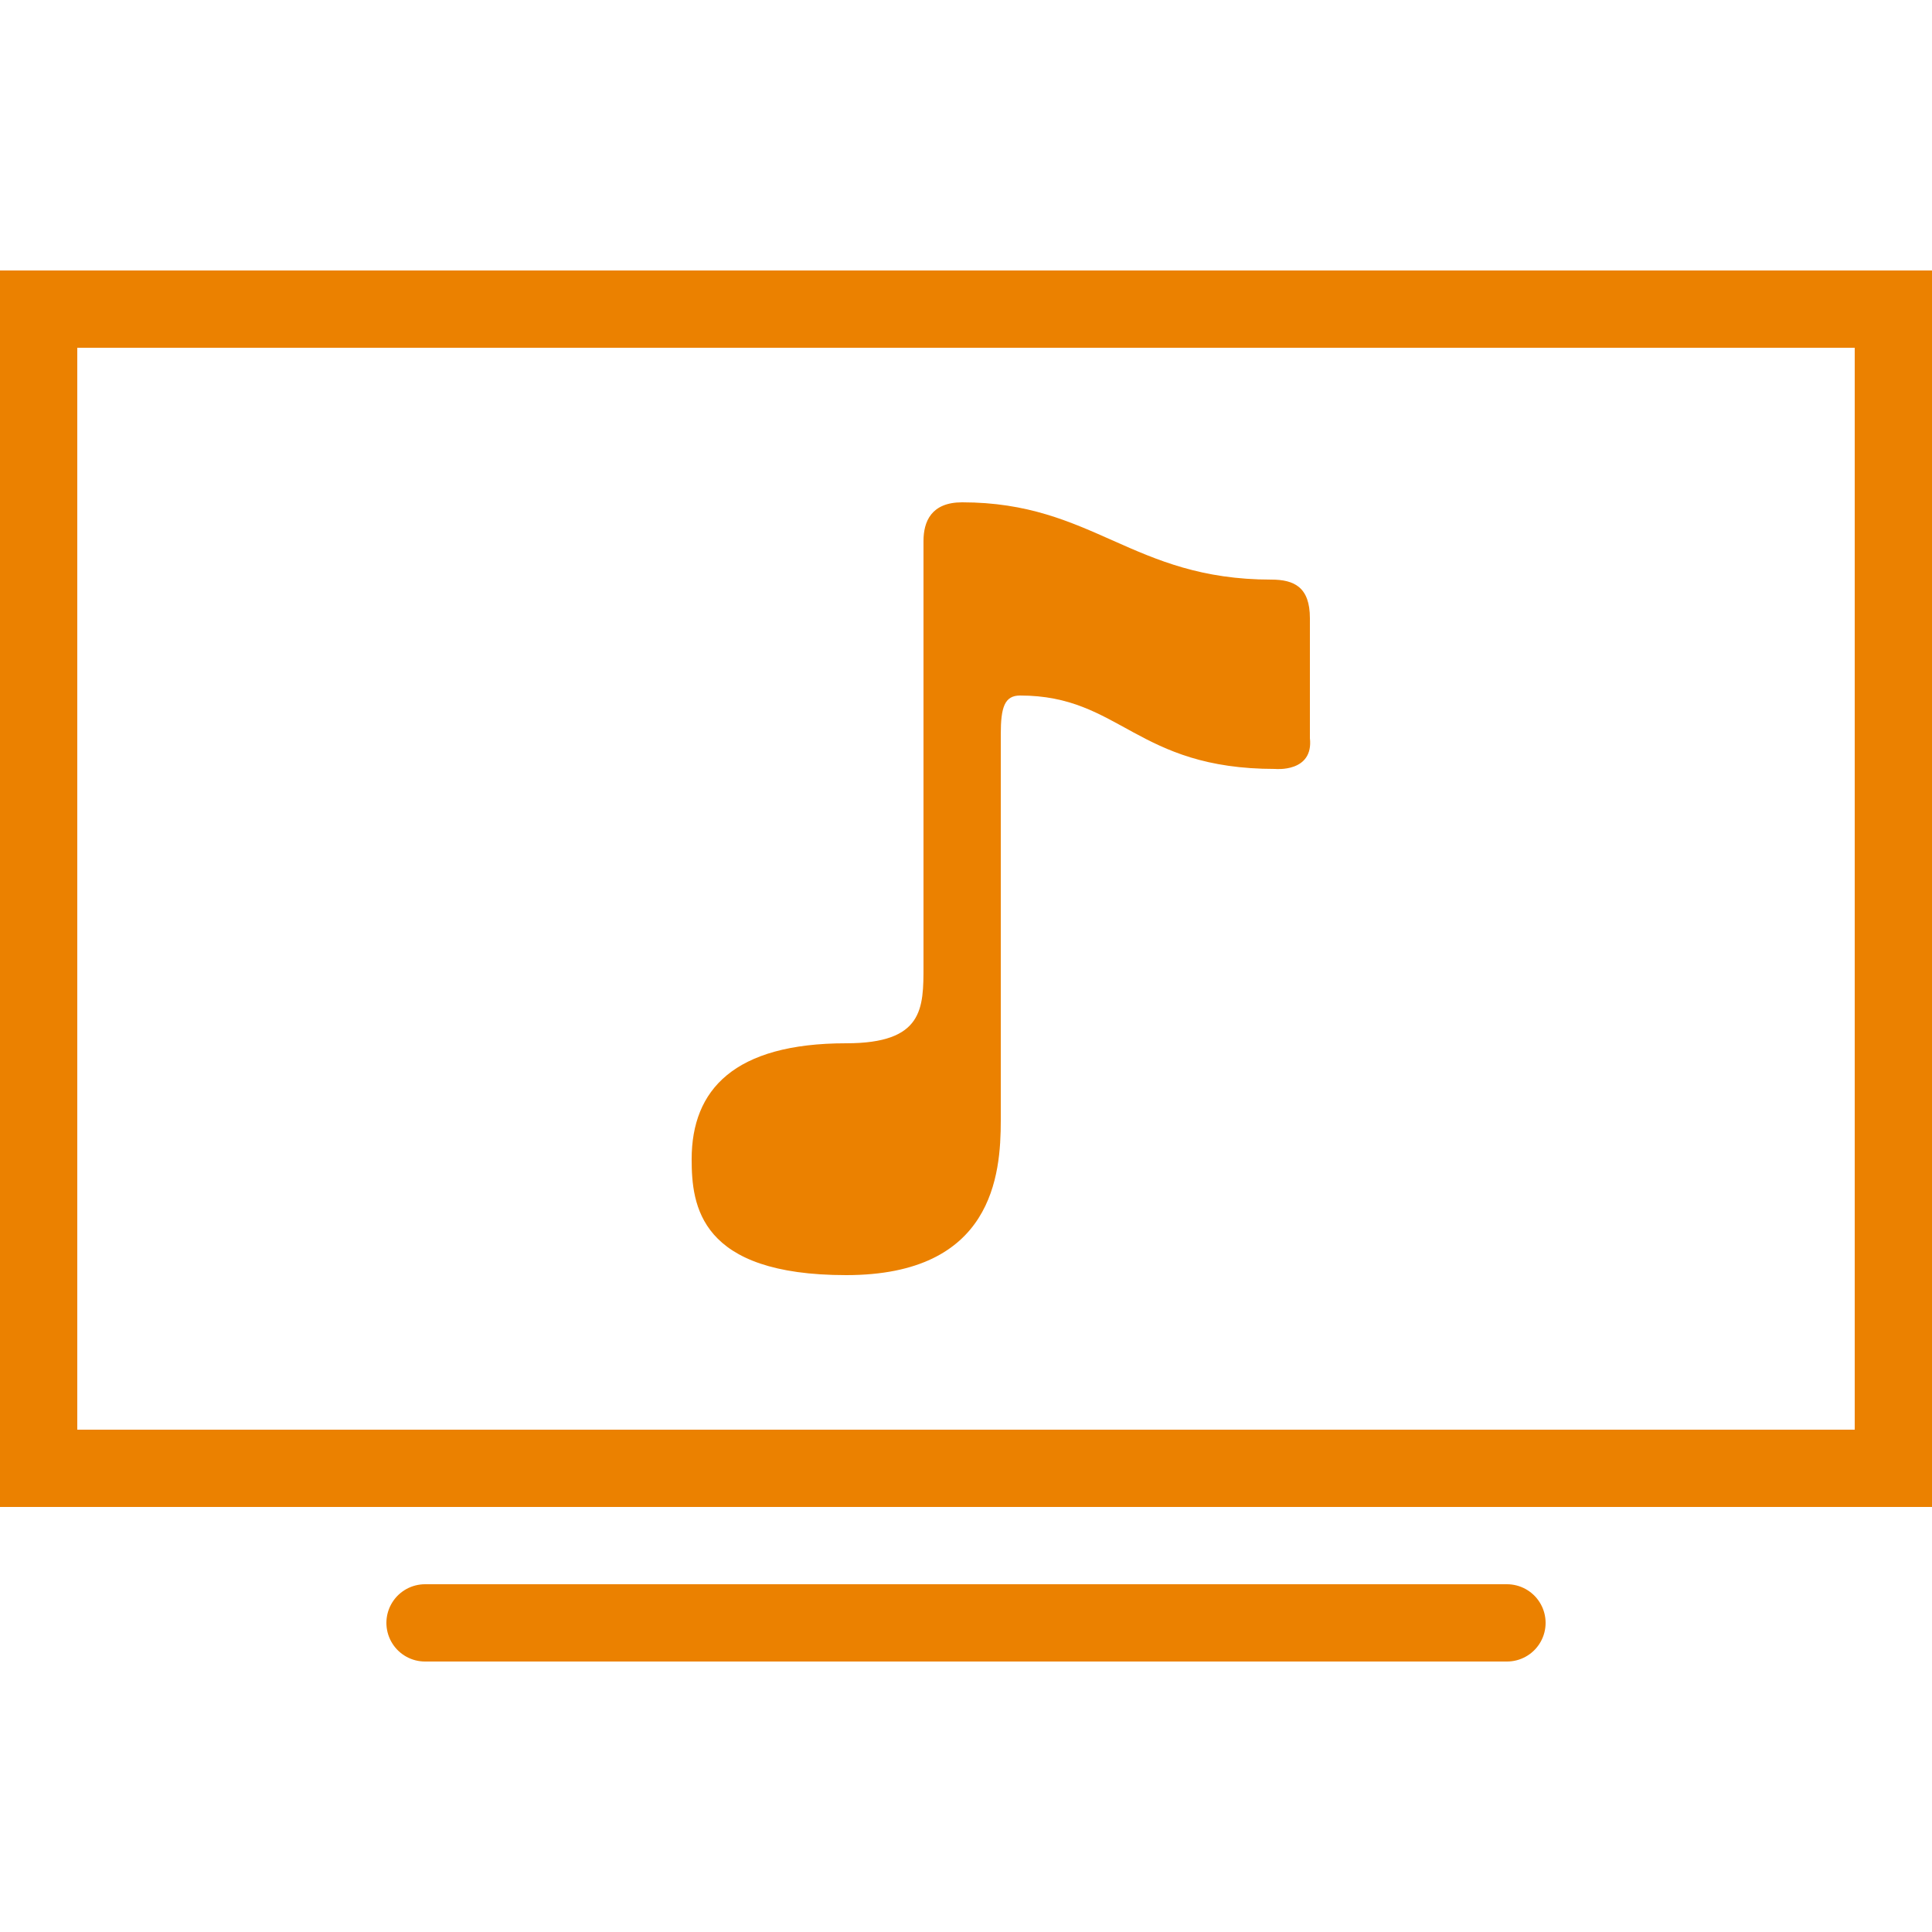 <?xml version="1.0" encoding="UTF-8"?>
<!-- Generator: Adobe Illustrator 28.2.0, SVG Export Plug-In . SVG Version: 6.00 Build 0)  -->
<svg xmlns="http://www.w3.org/2000/svg" xmlns:xlink="http://www.w3.org/1999/xlink" version="1.1" id="Layer_1" x="0px" y="0px" viewBox="0 0 100 100" style="enable-background:new 0 0 100 100;" xml:space="preserve">
<style type="text/css">
	.st0{fill:none;}
	.st1{fill:none;stroke:#EB8100;stroke-width:4;stroke-linecap:round;stroke-miterlimit:20;}
	.st2{fill:#EB8100;}
</style>
<rect class="st0" width="100" height="100"></rect>
<rect x="2" y="16" class="st1" width="96" height="60"></rect>
<line class="st1" x1="78" y1="84" x2="22" y2="84"></line>
<path class="st2" d="M66,39.8c-7.2,0-8-3.8-13.2-3.8c-0.8,0-1,0.6-1,2c0,2.6,0,17.2,0,20s-0.4,8-8,8s-8-3.6-8-6c0-3.6,2.2-6,8-6  c4,0,4-1.8,4-4c0-8,0-20.8,0-22c0-1,0.4-2,2-2c6.8,0,8.8,4,16,4c1.2,0,2,0.4,2,2c0,1,0,3.6,0,6.2C68,40,66,39.8,66,39.8z"></path>
</svg>

